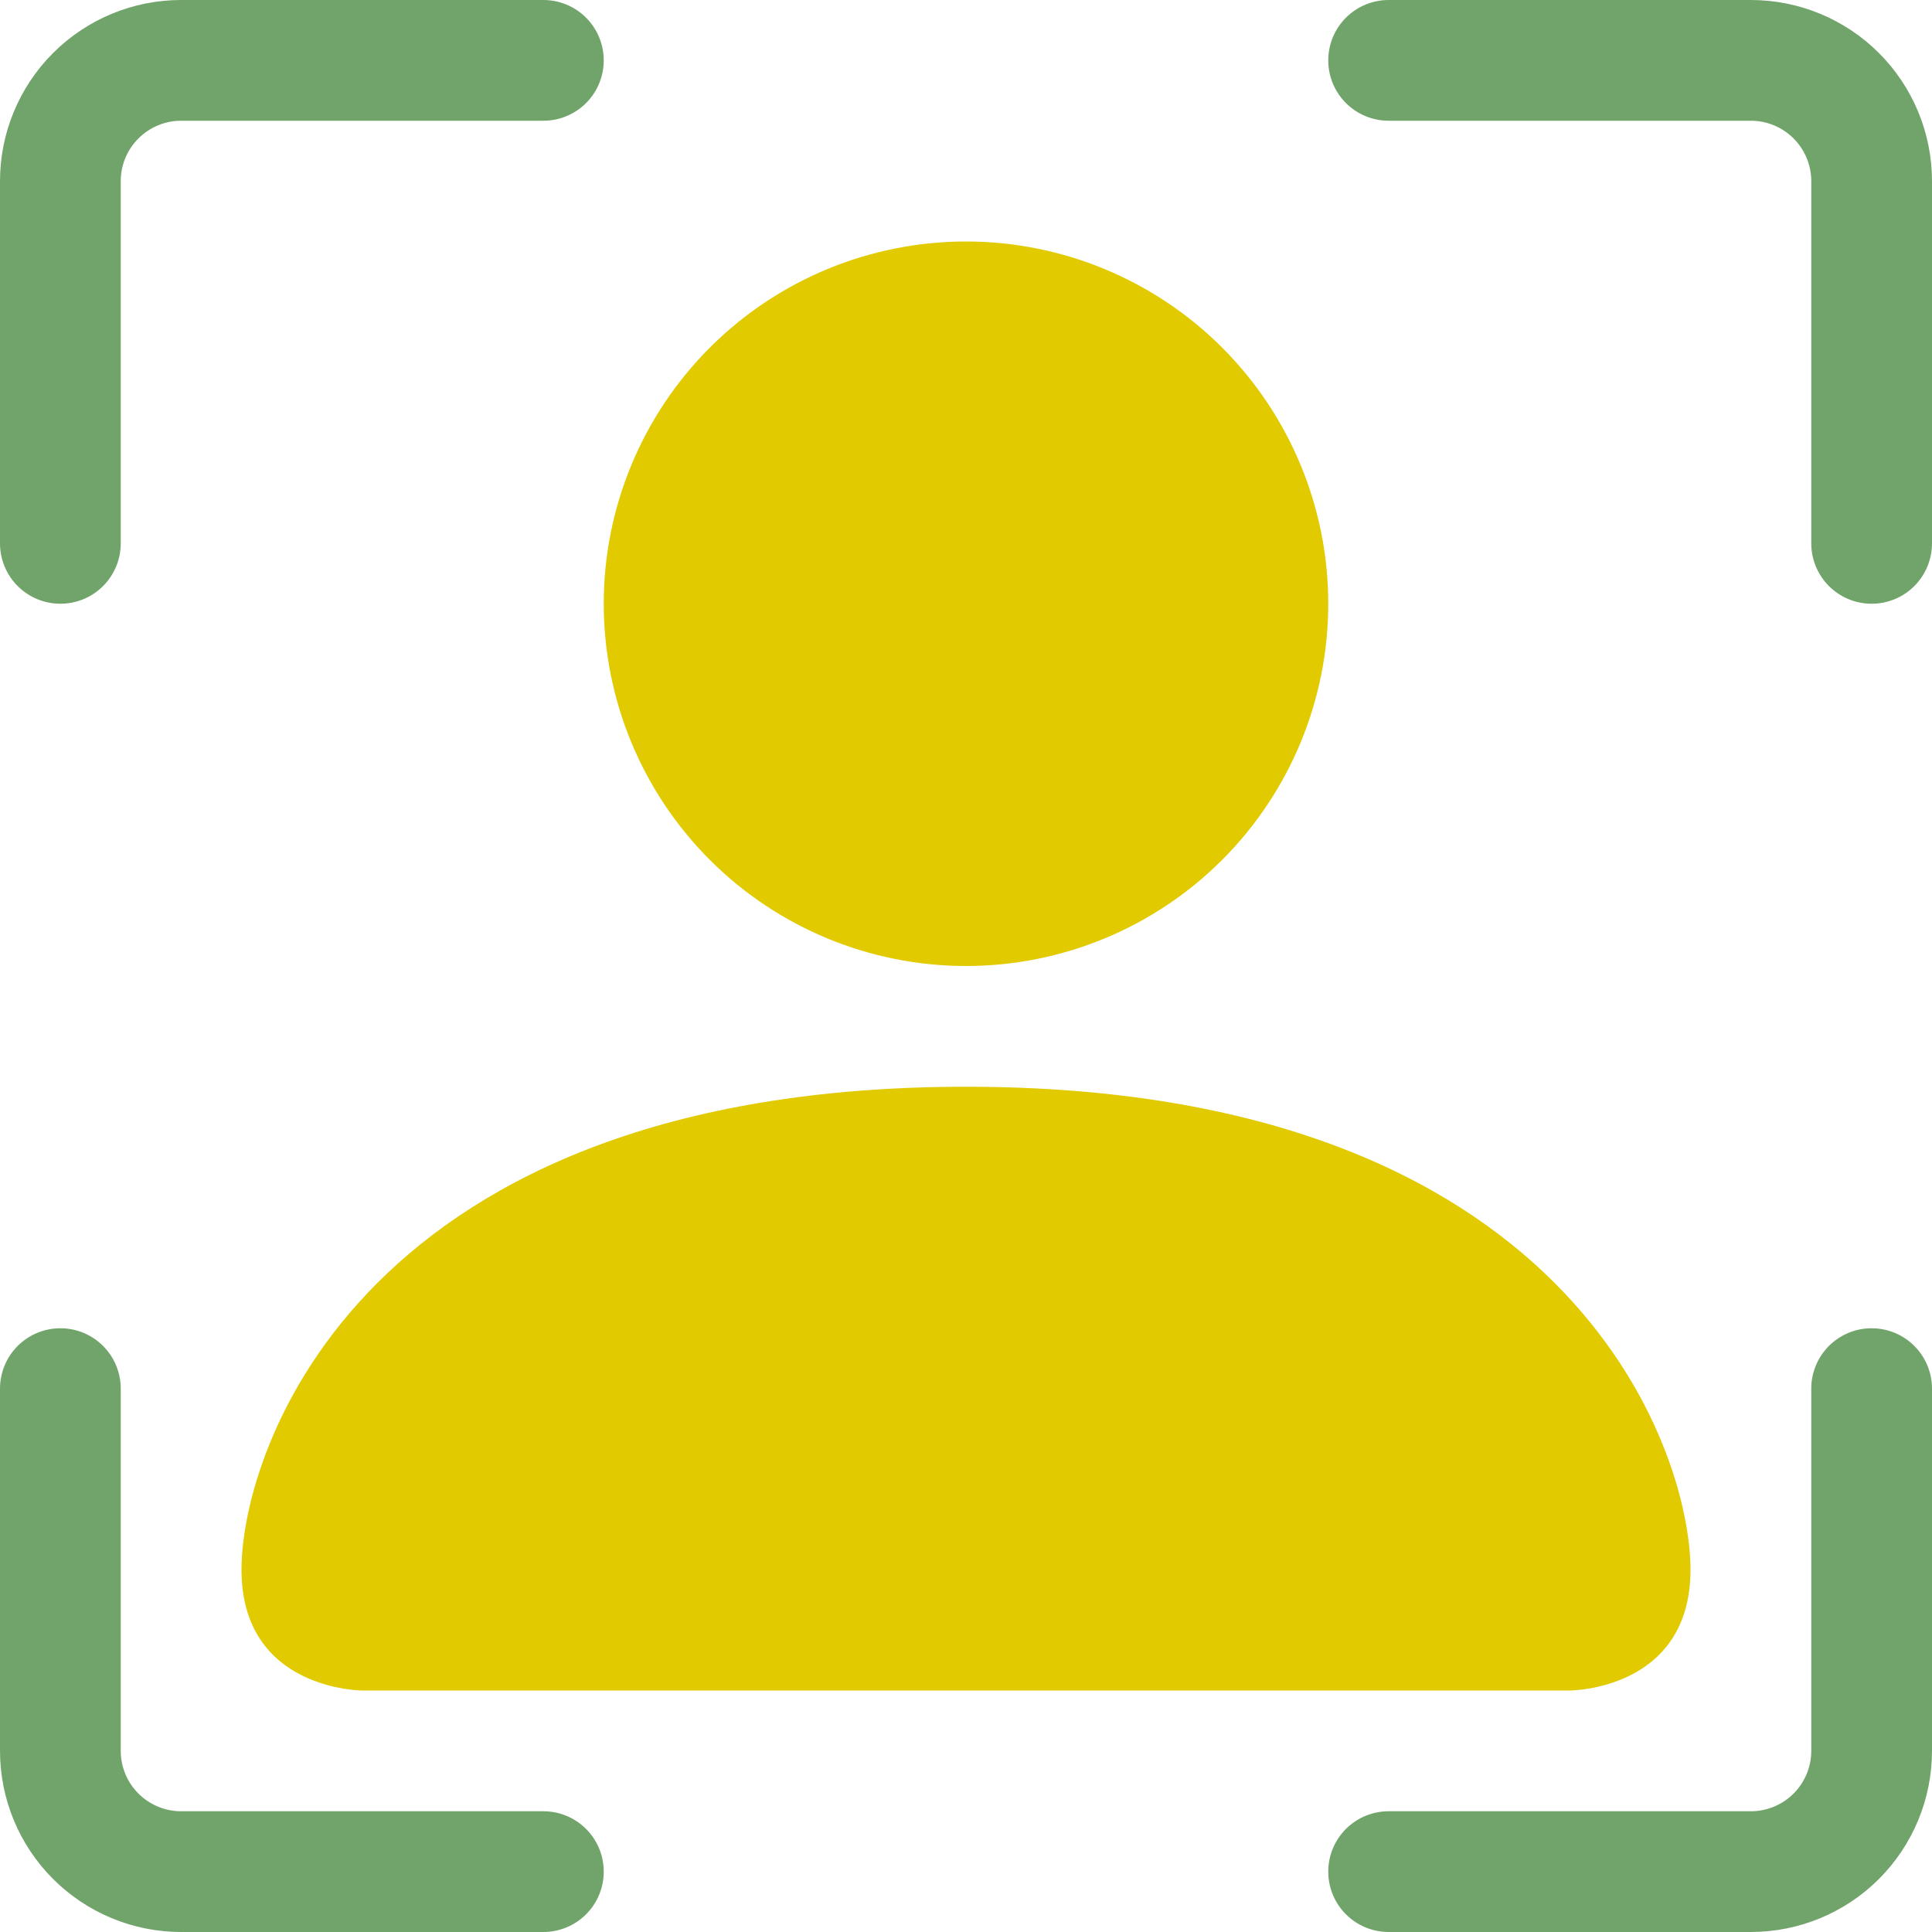 <svg width="81" height="81" viewBox="0 0 81 81" fill="none" xmlns="http://www.w3.org/2000/svg">
<path d="M7.594 5.062C6.922 5.062 6.279 5.329 5.804 5.804C5.329 6.279 5.062 6.922 5.062 7.594V22.781C5.062 23.453 4.796 24.096 4.321 24.571C3.846 25.046 3.203 25.312 2.531 25.312C1.86 25.312 1.216 25.046 0.741 24.571C0.267 24.096 0 23.453 0 22.781V7.594C0 5.58 0.8 3.648 2.224 2.224C3.648 0.8 5.58 0 7.594 0L22.781 0C23.453 0 24.096 0.267 24.571 0.741C25.046 1.216 25.312 1.86 25.312 2.531C25.312 3.203 25.046 3.846 24.571 4.321C24.096 4.796 23.453 5.062 22.781 5.062H7.594ZM55.688 2.531C55.688 1.86 55.954 1.216 56.429 0.741C56.904 0.267 57.547 0 58.219 0L73.406 0C75.42 0 77.352 0.8 78.776 2.224C80.2 3.648 81 5.58 81 7.594V22.781C81 23.453 80.733 24.096 80.259 24.571C79.784 25.046 79.14 25.312 78.469 25.312C77.797 25.312 77.154 25.046 76.679 24.571C76.204 24.096 75.938 23.453 75.938 22.781V7.594C75.938 6.922 75.671 6.279 75.196 5.804C74.721 5.329 74.078 5.062 73.406 5.062H58.219C57.547 5.062 56.904 4.796 56.429 4.321C55.954 3.846 55.688 3.203 55.688 2.531ZM2.531 55.688C3.203 55.688 3.846 55.954 4.321 56.429C4.796 56.904 5.062 57.547 5.062 58.219V73.406C5.062 74.078 5.329 74.721 5.804 75.196C6.279 75.671 6.922 75.938 7.594 75.938H22.781C23.453 75.938 24.096 76.204 24.571 76.679C25.046 77.154 25.312 77.797 25.312 78.469C25.312 79.14 25.046 79.784 24.571 80.259C24.096 80.733 23.453 81 22.781 81H7.594C5.58 81 3.648 80.2 2.224 78.776C0.8 77.352 0 75.42 0 73.406L0 58.219C0 57.547 0.267 56.904 0.741 56.429C1.216 55.954 1.86 55.688 2.531 55.688ZM78.469 55.688C79.14 55.688 79.784 55.954 80.259 56.429C80.733 56.904 81 57.547 81 58.219V73.406C81 75.42 80.2 77.352 78.776 78.776C77.352 80.2 75.42 81 73.406 81H58.219C57.547 81 56.904 80.733 56.429 80.259C55.954 79.784 55.688 79.14 55.688 78.469C55.688 77.797 55.954 77.154 56.429 76.679C56.904 76.204 57.547 75.938 58.219 75.938H73.406C74.078 75.938 74.721 75.671 75.196 75.196C75.671 74.721 75.938 74.078 75.938 73.406V58.219C75.938 57.547 76.204 56.904 76.679 56.429C77.154 55.954 77.797 55.688 78.469 55.688Z" fill="#71A46A"/>
<path d="M15.188 70.875C15.188 70.875 10.125 70.875 10.125 65.812C10.125 60.75 15.188 45.562 40.5 45.562C65.812 45.562 70.875 60.75 70.875 65.812C70.875 70.875 65.812 70.875 65.812 70.875H15.188ZM55.688 25.312C55.688 29.34 54.087 33.203 51.239 36.052C48.391 38.9 44.528 40.5 40.5 40.5C36.472 40.5 32.609 38.9 29.761 36.052C26.913 33.203 25.312 29.34 25.312 25.312C25.312 21.285 26.913 17.422 29.761 14.573C32.609 11.725 36.472 10.125 40.5 10.125C44.528 10.125 48.391 11.725 51.239 14.573C54.087 17.422 55.688 21.285 55.688 25.312Z" fill="#E1CB00"/>
</svg>

